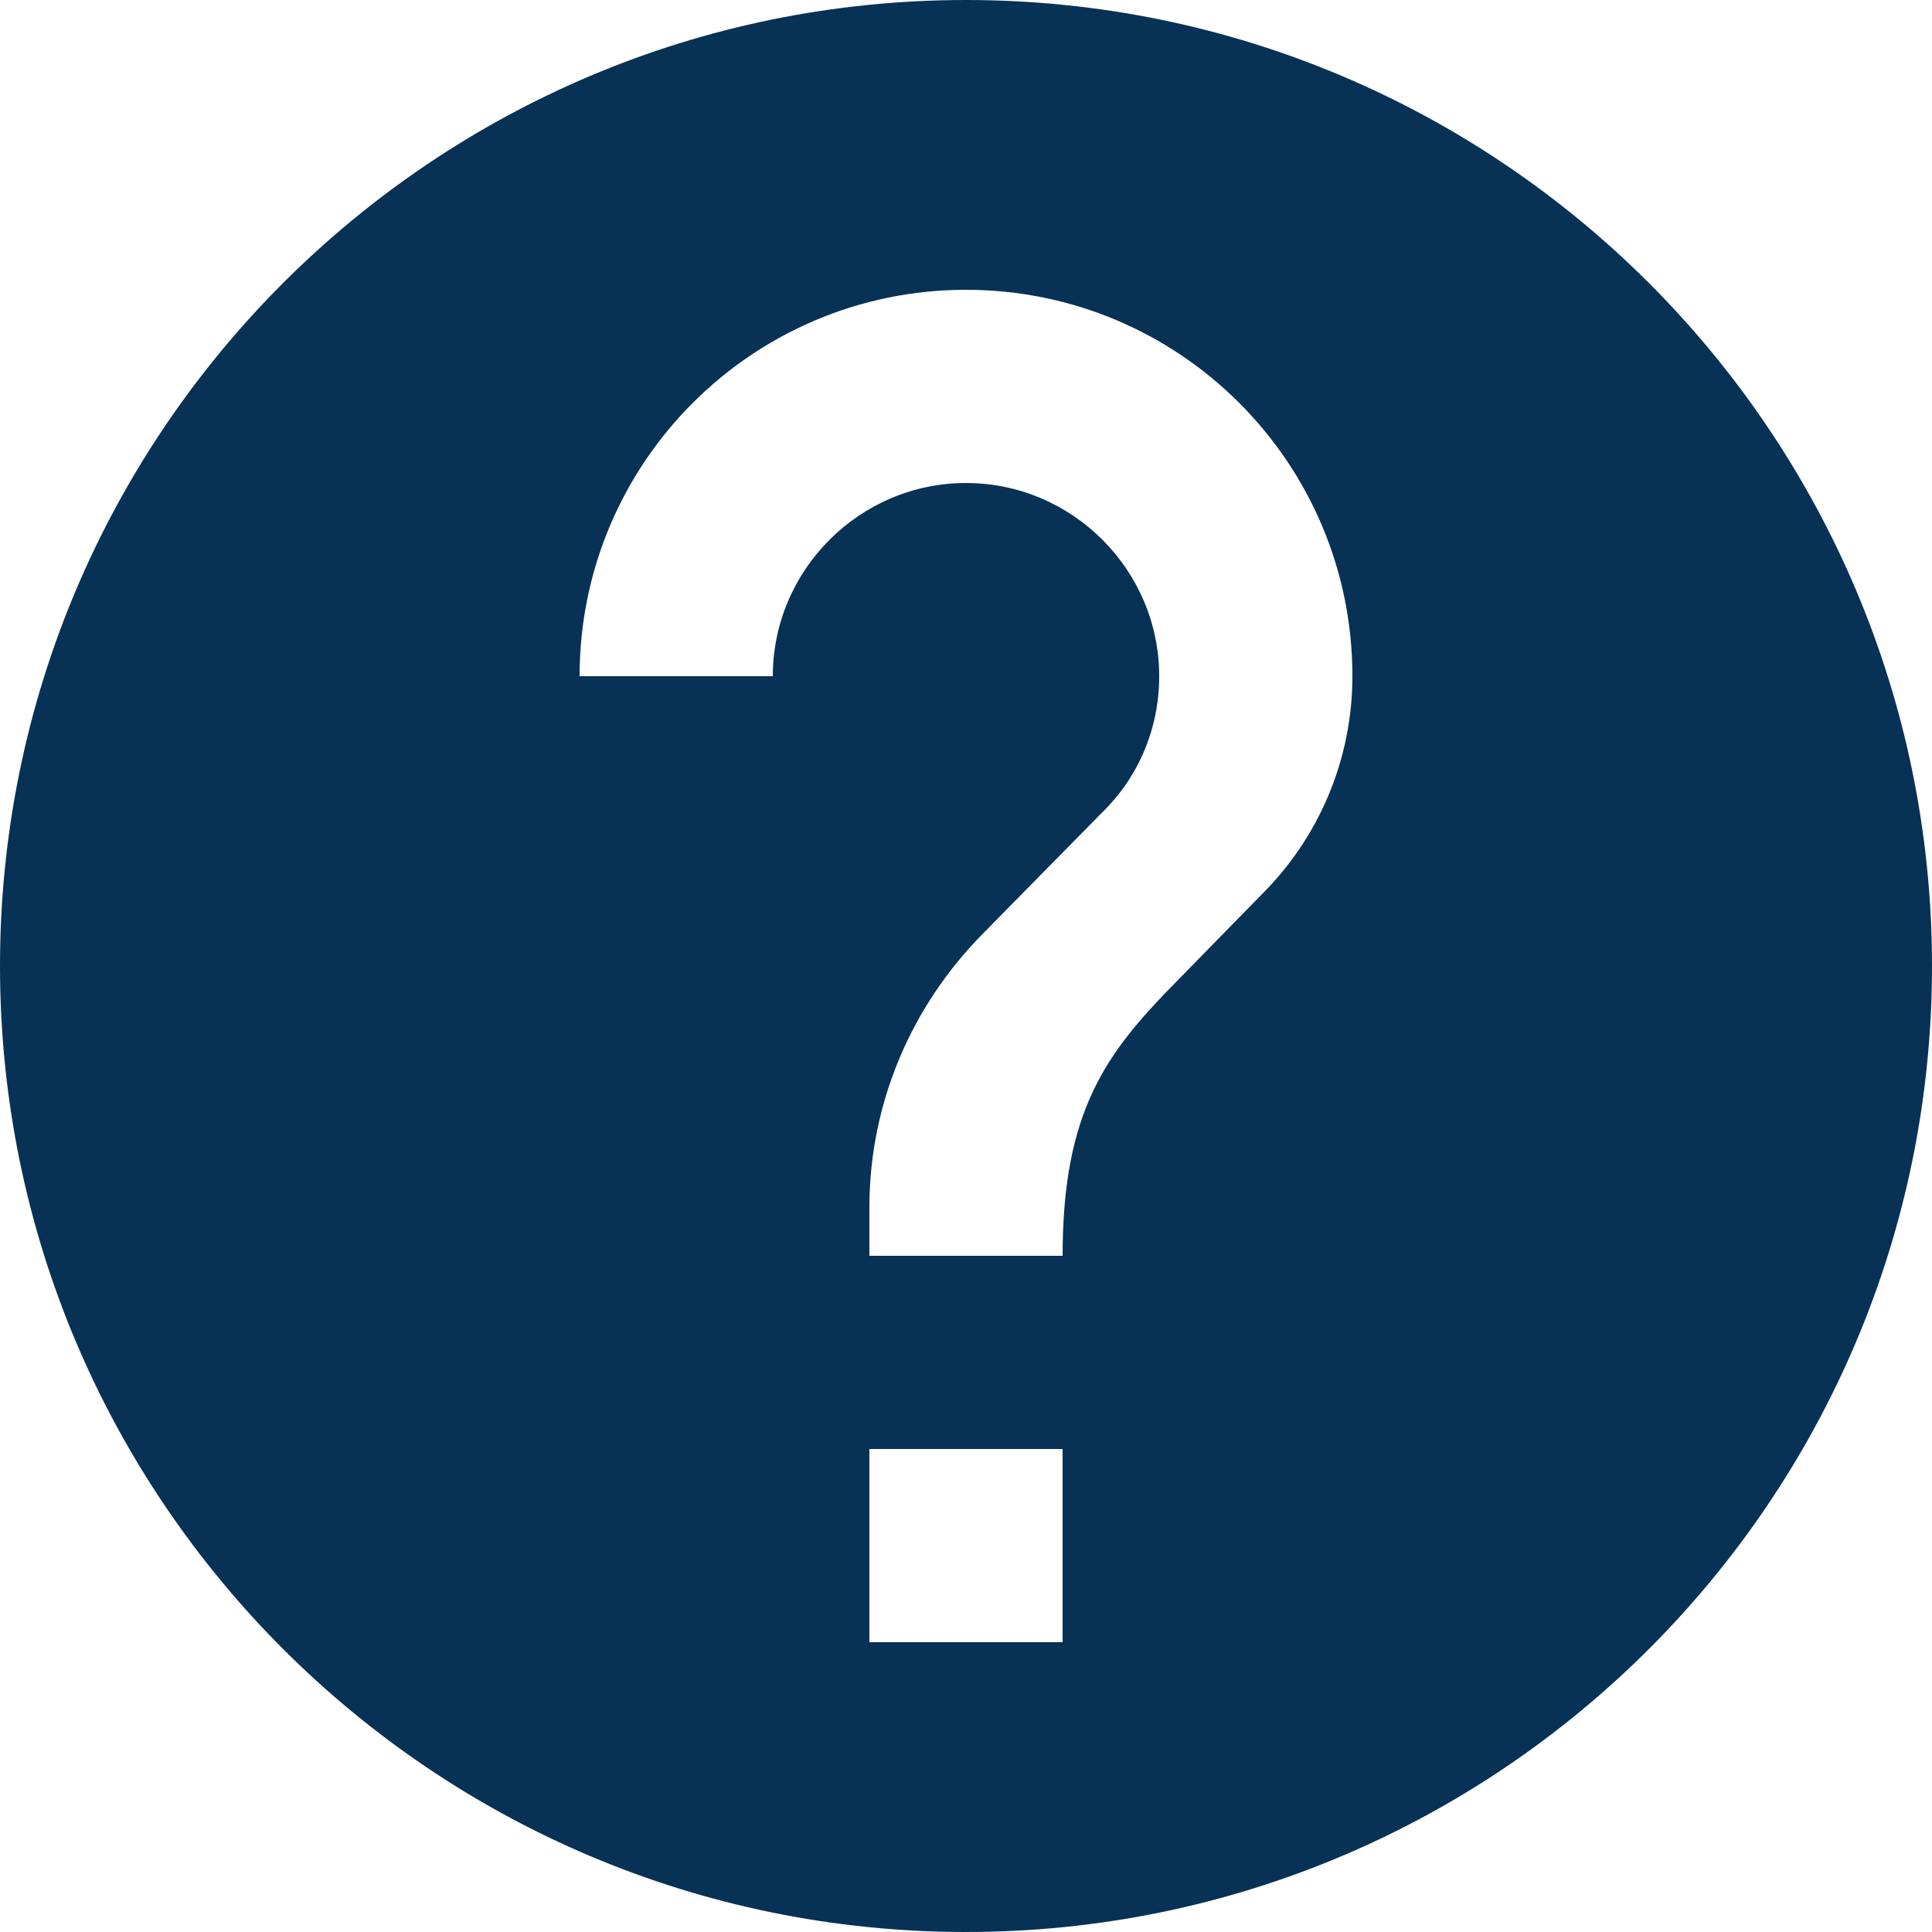 <?xml version="1.0" encoding="UTF-8"?>
<svg width="30px" height="30px" viewBox="0 0 30 30" version="1.1" xmlns="http://www.w3.org/2000/svg" xmlns:xlink="http://www.w3.org/1999/xlink">
    <!-- Generator: Sketch 55.2 (78181) - https://sketchapp.com -->
    <title>32_Question mark</title>
    <desc>Created with Sketch.</desc>
    <g id="Icons" stroke="none" stroke-width="1" fill="none" fill-rule="evenodd">
        <g id="ICONS" transform="translate(-112, -420)" fill="#073256">
            <g id="Group-5" transform="translate(40, 379)">
                <g id="warning">
                    <g id="Icons/Question-Mark" transform="translate(72, 41)">
                        <g id="sharp-help-24px">
                            <path d="M15,0 C6.72,0 0,6.72 0,15 C0,23.28 6.72,30 15,30 C23.28,30 30,23.28 30,15 C30,6.72 23.28,0 15,0 Z M16.5,25.5 L13.5,25.5 L13.5,22.5 L16.5,22.5 L16.5,25.5 Z M19.605,13.875 L18.255,15.255 C17.175,16.35 16.5,17.25 16.5,19.5 L13.5,19.5 L13.5,18.75 C13.5,17.1 14.175,15.6 15.255,14.505 L17.115,12.615 C17.67,12.075 18,11.325 18,10.5 C18,8.85 16.65,7.5 15,7.5 C13.35,7.5 12,8.85 12,10.5 L9,10.5 C9,7.185 11.685,4.5 15,4.5 C18.315,4.5 21,7.185 21,10.5 C21,11.82 20.46,13.02 19.605,13.875 Z" id="Shape" fill-rule="nonzero"></path>
                        </g>
                    </g>
                </g>
            </g>
        </g>
    </g>
</svg>